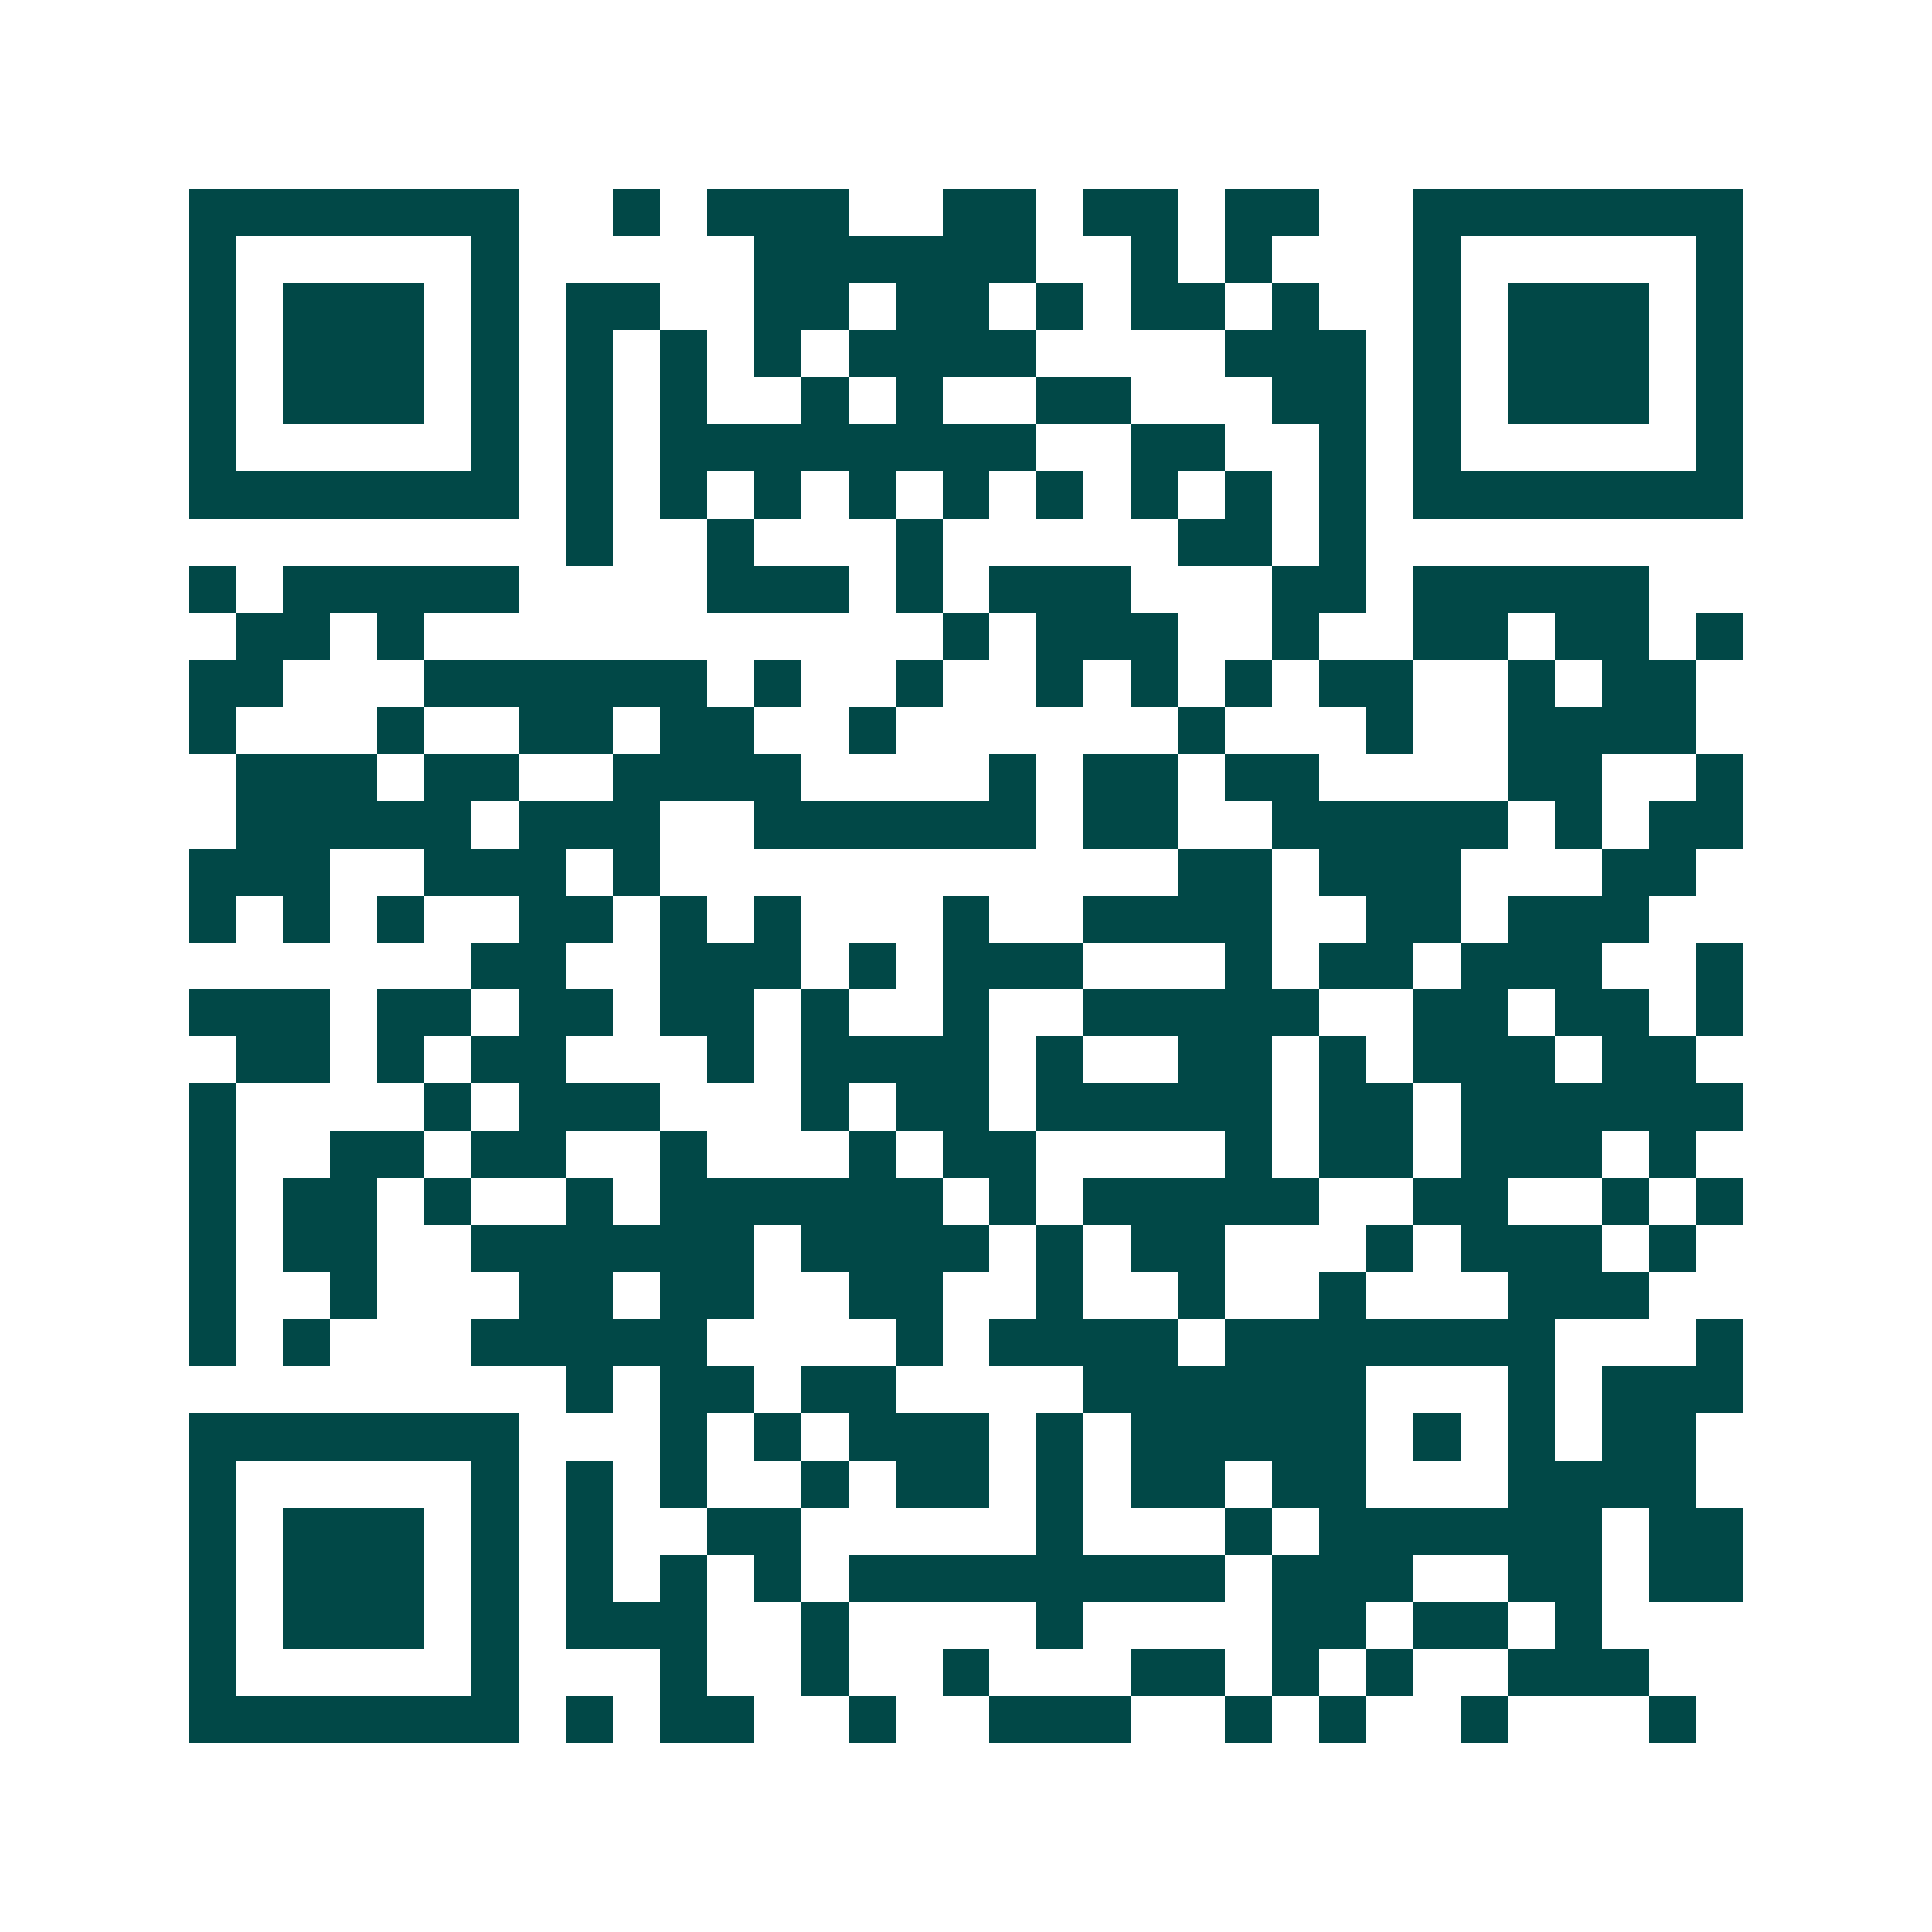 <svg xmlns="http://www.w3.org/2000/svg" width="200" height="200" viewBox="0 0 41 41" shape-rendering="crispEdges"><path fill="#ffffff" d="M0 0h41v41H0z"/><path stroke="#014847" d="M4 4.5h7m2 0h1m1 0h3m2 0h2m1 0h2m1 0h2m2 0h7M4 5.5h1m5 0h1m5 0h6m2 0h1m1 0h1m3 0h1m5 0h1M4 6.5h1m1 0h3m1 0h1m1 0h2m2 0h2m1 0h2m1 0h1m1 0h2m1 0h1m2 0h1m1 0h3m1 0h1M4 7.5h1m1 0h3m1 0h1m1 0h1m1 0h1m1 0h1m1 0h4m4 0h3m1 0h1m1 0h3m1 0h1M4 8.5h1m1 0h3m1 0h1m1 0h1m1 0h1m2 0h1m1 0h1m2 0h2m3 0h2m1 0h1m1 0h3m1 0h1M4 9.5h1m5 0h1m1 0h1m1 0h8m2 0h2m2 0h1m1 0h1m5 0h1M4 10.5h7m1 0h1m1 0h1m1 0h1m1 0h1m1 0h1m1 0h1m1 0h1m1 0h1m1 0h1m1 0h7M12 11.5h1m2 0h1m3 0h1m5 0h2m1 0h1M4 12.5h1m1 0h5m4 0h3m1 0h1m1 0h3m3 0h2m1 0h5M5 13.5h2m1 0h1m11 0h1m1 0h3m2 0h1m2 0h2m1 0h2m1 0h1M4 14.5h2m3 0h6m1 0h1m2 0h1m2 0h1m1 0h1m1 0h1m1 0h2m2 0h1m1 0h2M4 15.5h1m3 0h1m2 0h2m1 0h2m2 0h1m6 0h1m3 0h1m2 0h4M5 16.5h3m1 0h2m2 0h4m4 0h1m1 0h2m1 0h2m4 0h2m2 0h1M5 17.5h5m1 0h3m2 0h6m1 0h2m2 0h5m1 0h1m1 0h2M4 18.5h3m2 0h3m1 0h1m11 0h2m1 0h3m3 0h2M4 19.5h1m1 0h1m1 0h1m2 0h2m1 0h1m1 0h1m3 0h1m2 0h4m2 0h2m1 0h3M10 20.5h2m2 0h3m1 0h1m1 0h3m3 0h1m1 0h2m1 0h3m2 0h1M4 21.5h3m1 0h2m1 0h2m1 0h2m1 0h1m2 0h1m2 0h5m2 0h2m1 0h2m1 0h1M5 22.5h2m1 0h1m1 0h2m3 0h1m1 0h4m1 0h1m2 0h2m1 0h1m1 0h3m1 0h2M4 23.5h1m4 0h1m1 0h3m3 0h1m1 0h2m1 0h5m1 0h2m1 0h6M4 24.5h1m2 0h2m1 0h2m2 0h1m3 0h1m1 0h2m4 0h1m1 0h2m1 0h3m1 0h1M4 25.5h1m1 0h2m1 0h1m2 0h1m1 0h6m1 0h1m1 0h5m2 0h2m2 0h1m1 0h1M4 26.5h1m1 0h2m2 0h6m1 0h4m1 0h1m1 0h2m3 0h1m1 0h3m1 0h1M4 27.5h1m2 0h1m3 0h2m1 0h2m2 0h2m2 0h1m2 0h1m2 0h1m3 0h3M4 28.5h1m1 0h1m3 0h5m4 0h1m1 0h4m1 0h7m3 0h1M12 29.5h1m1 0h2m1 0h2m4 0h6m3 0h1m1 0h3M4 30.5h7m3 0h1m1 0h1m1 0h3m1 0h1m1 0h5m1 0h1m1 0h1m1 0h2M4 31.5h1m5 0h1m1 0h1m1 0h1m2 0h1m1 0h2m1 0h1m1 0h2m1 0h2m3 0h4M4 32.5h1m1 0h3m1 0h1m1 0h1m2 0h2m5 0h1m3 0h1m1 0h6m1 0h2M4 33.5h1m1 0h3m1 0h1m1 0h1m1 0h1m1 0h1m1 0h8m1 0h3m2 0h2m1 0h2M4 34.5h1m1 0h3m1 0h1m1 0h3m2 0h1m4 0h1m4 0h2m1 0h2m1 0h1M4 35.5h1m5 0h1m3 0h1m2 0h1m2 0h1m3 0h2m1 0h1m1 0h1m2 0h3M4 36.5h7m1 0h1m1 0h2m2 0h1m2 0h3m2 0h1m1 0h1m2 0h1m3 0h1"/></svg>
